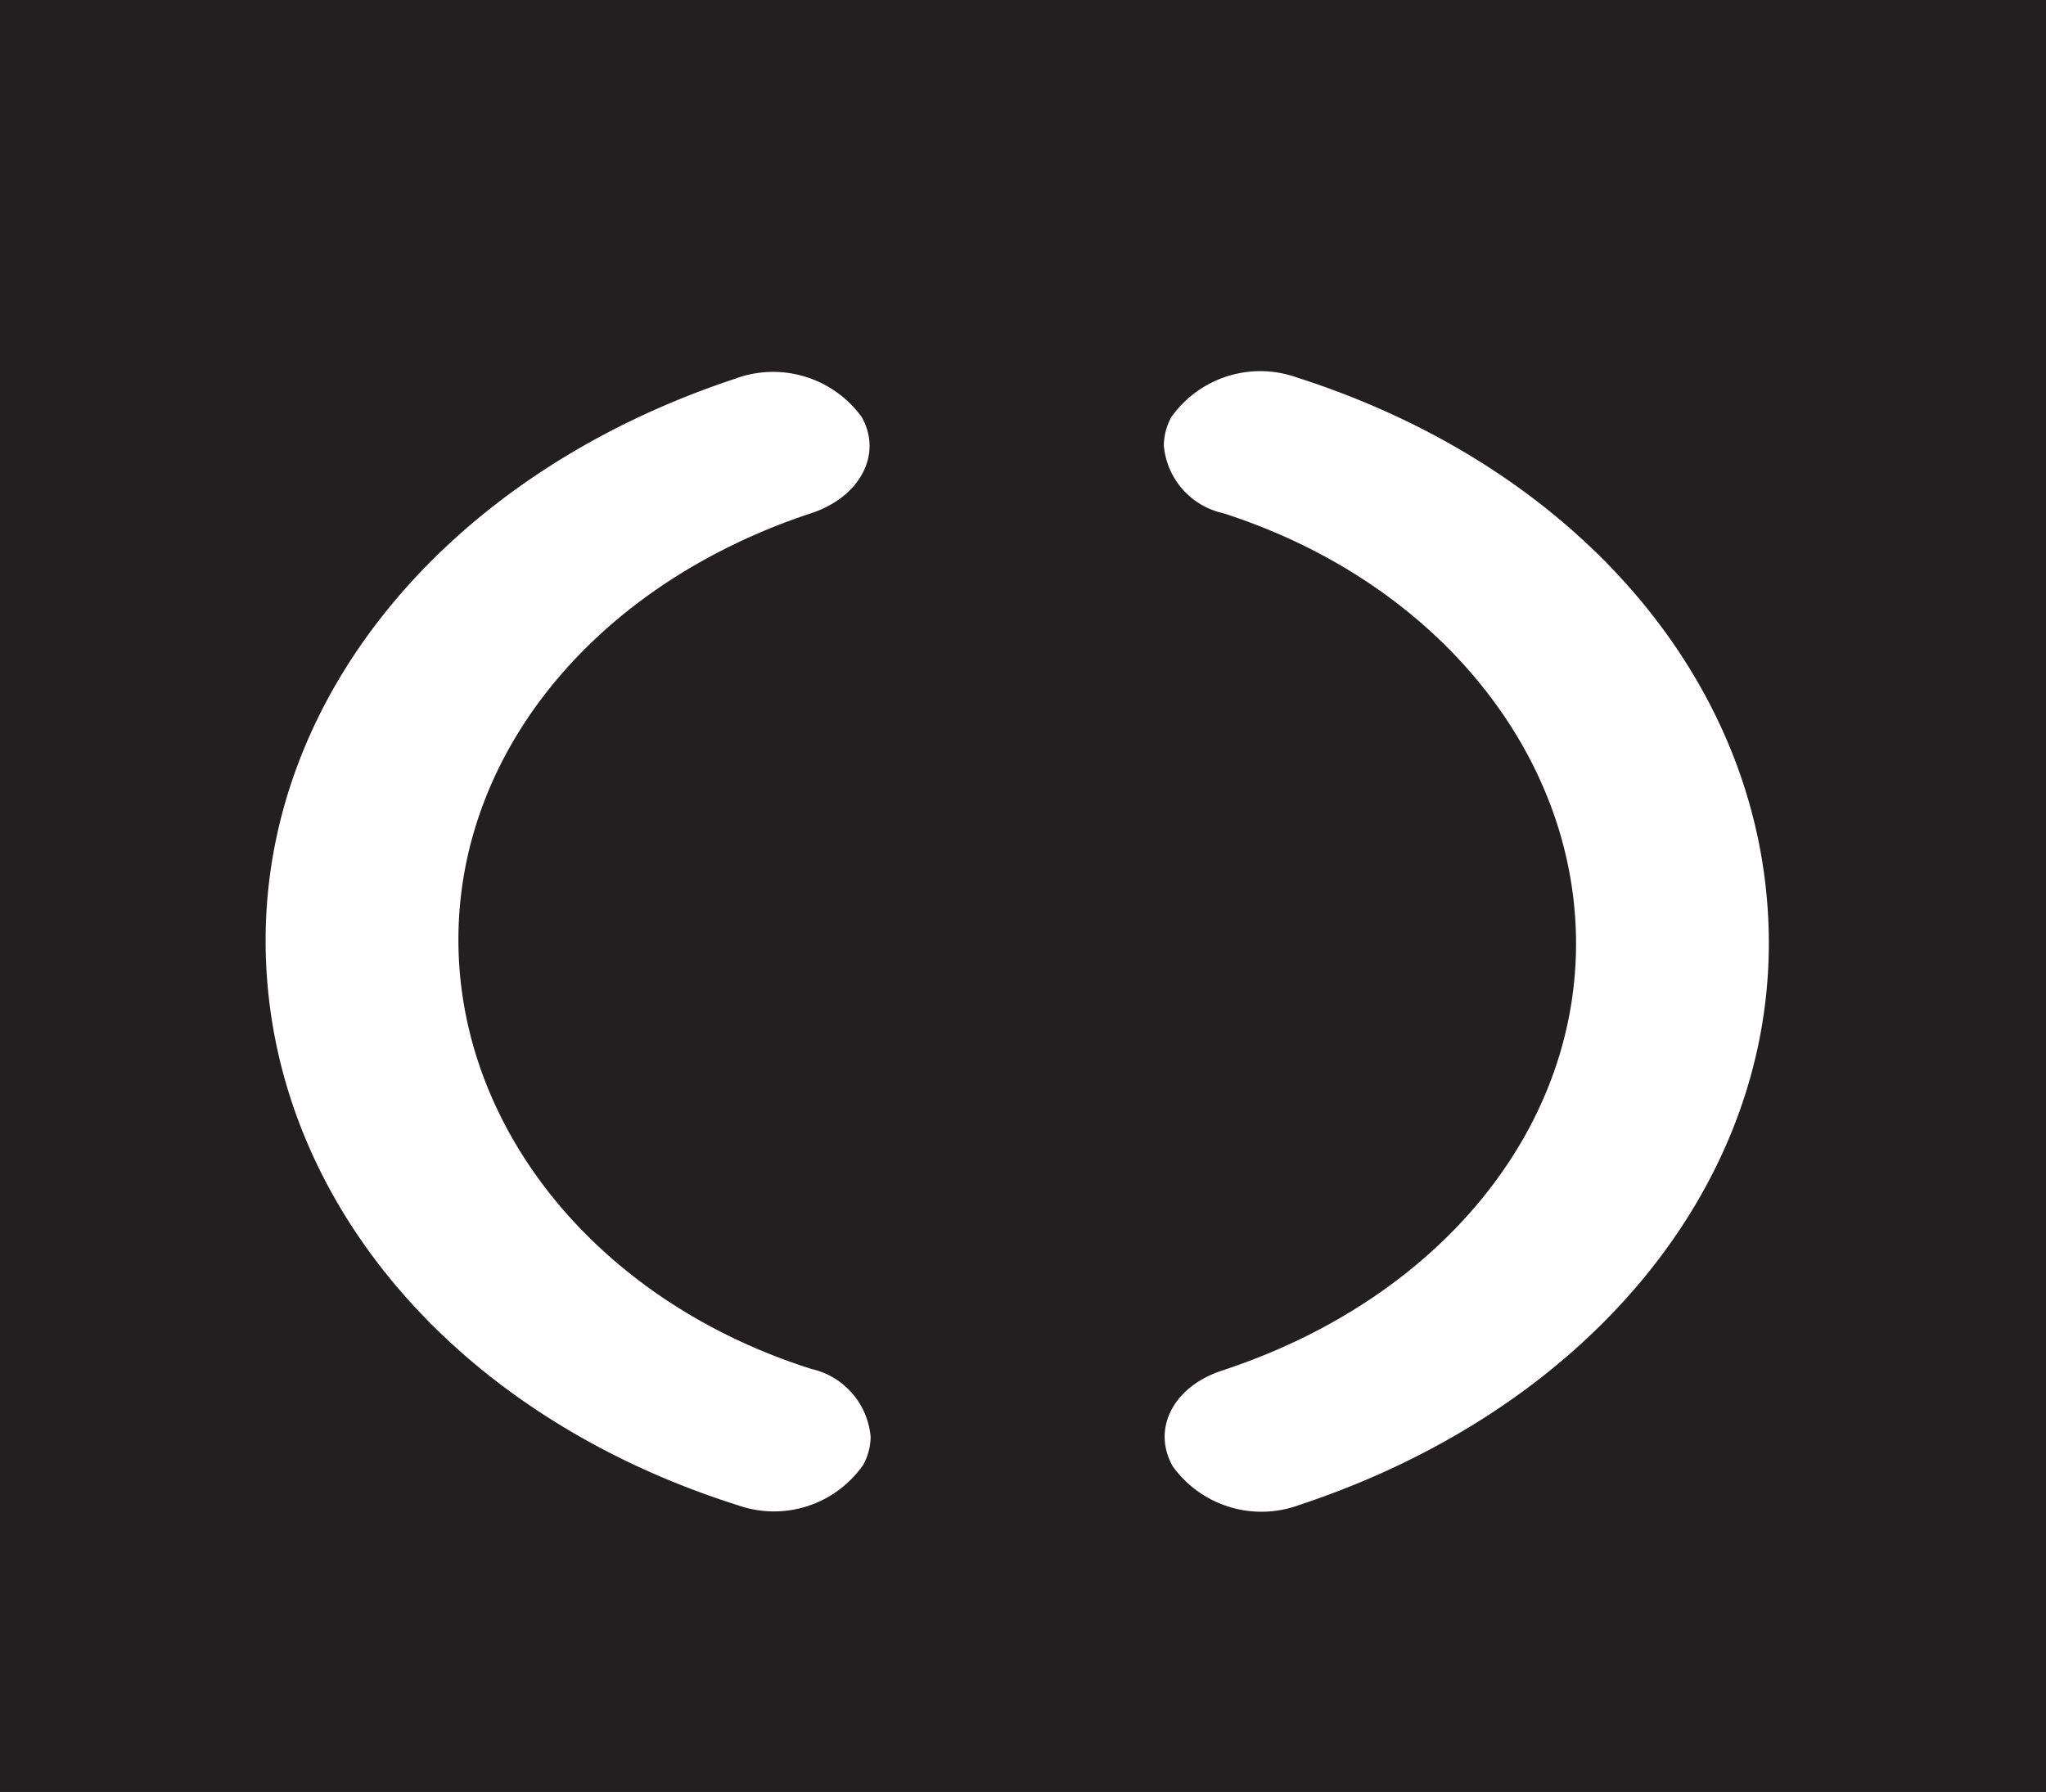 <svg xmlns="http://www.w3.org/2000/svg" viewBox="0 0 63.78 55.87"><rect x="0" y="0" width="63.78" height="55.87" fill="#808080" stroke="none"/><defs><style>.cls-1{fill:#231f20;stroke:#231f20;stroke-miterlimit:10;stroke-width:3px;}.cls-2{fill:#fff;}</style></defs><g id="Layer_2" data-name="Layer 2"><g id="Layer_1-2" data-name="Layer 1"><rect class="cls-1" x="1.5" y="1.5" width="60.78" height="52.87"/><path class="cls-2" d="M8.28,29.32c0-7.7,5.75-14.57,14.63-17.51A3.41,3.41,0,0,1,26.86,13c.66,1.16-.05,2.5-1.57,3-6.69,2.21-11,7.43-11,13.3s4.32,11.26,11,13.38a2.38,2.38,0,0,1,1.85,2.12,1.86,1.86,0,0,1-.23.87A3.39,3.39,0,0,1,23,46.93C14.05,44.1,8.28,37.19,8.28,29.32Z"/><path class="cls-2" d="M55.14,29.41c0,7.7-5.75,14.57-14.63,17.51a3.41,3.41,0,0,1-3.95-1.2c-.66-1.16,0-2.5,1.57-3,6.69-2.21,11-7.43,11-13.3S44.82,18.15,38.13,16a2.37,2.37,0,0,1-1.85-2.11,1.89,1.89,0,0,1,.23-.88,3.4,3.4,0,0,1,3.92-1.24C49.37,14.63,55.14,21.55,55.14,29.41Z"/></g></g></svg>